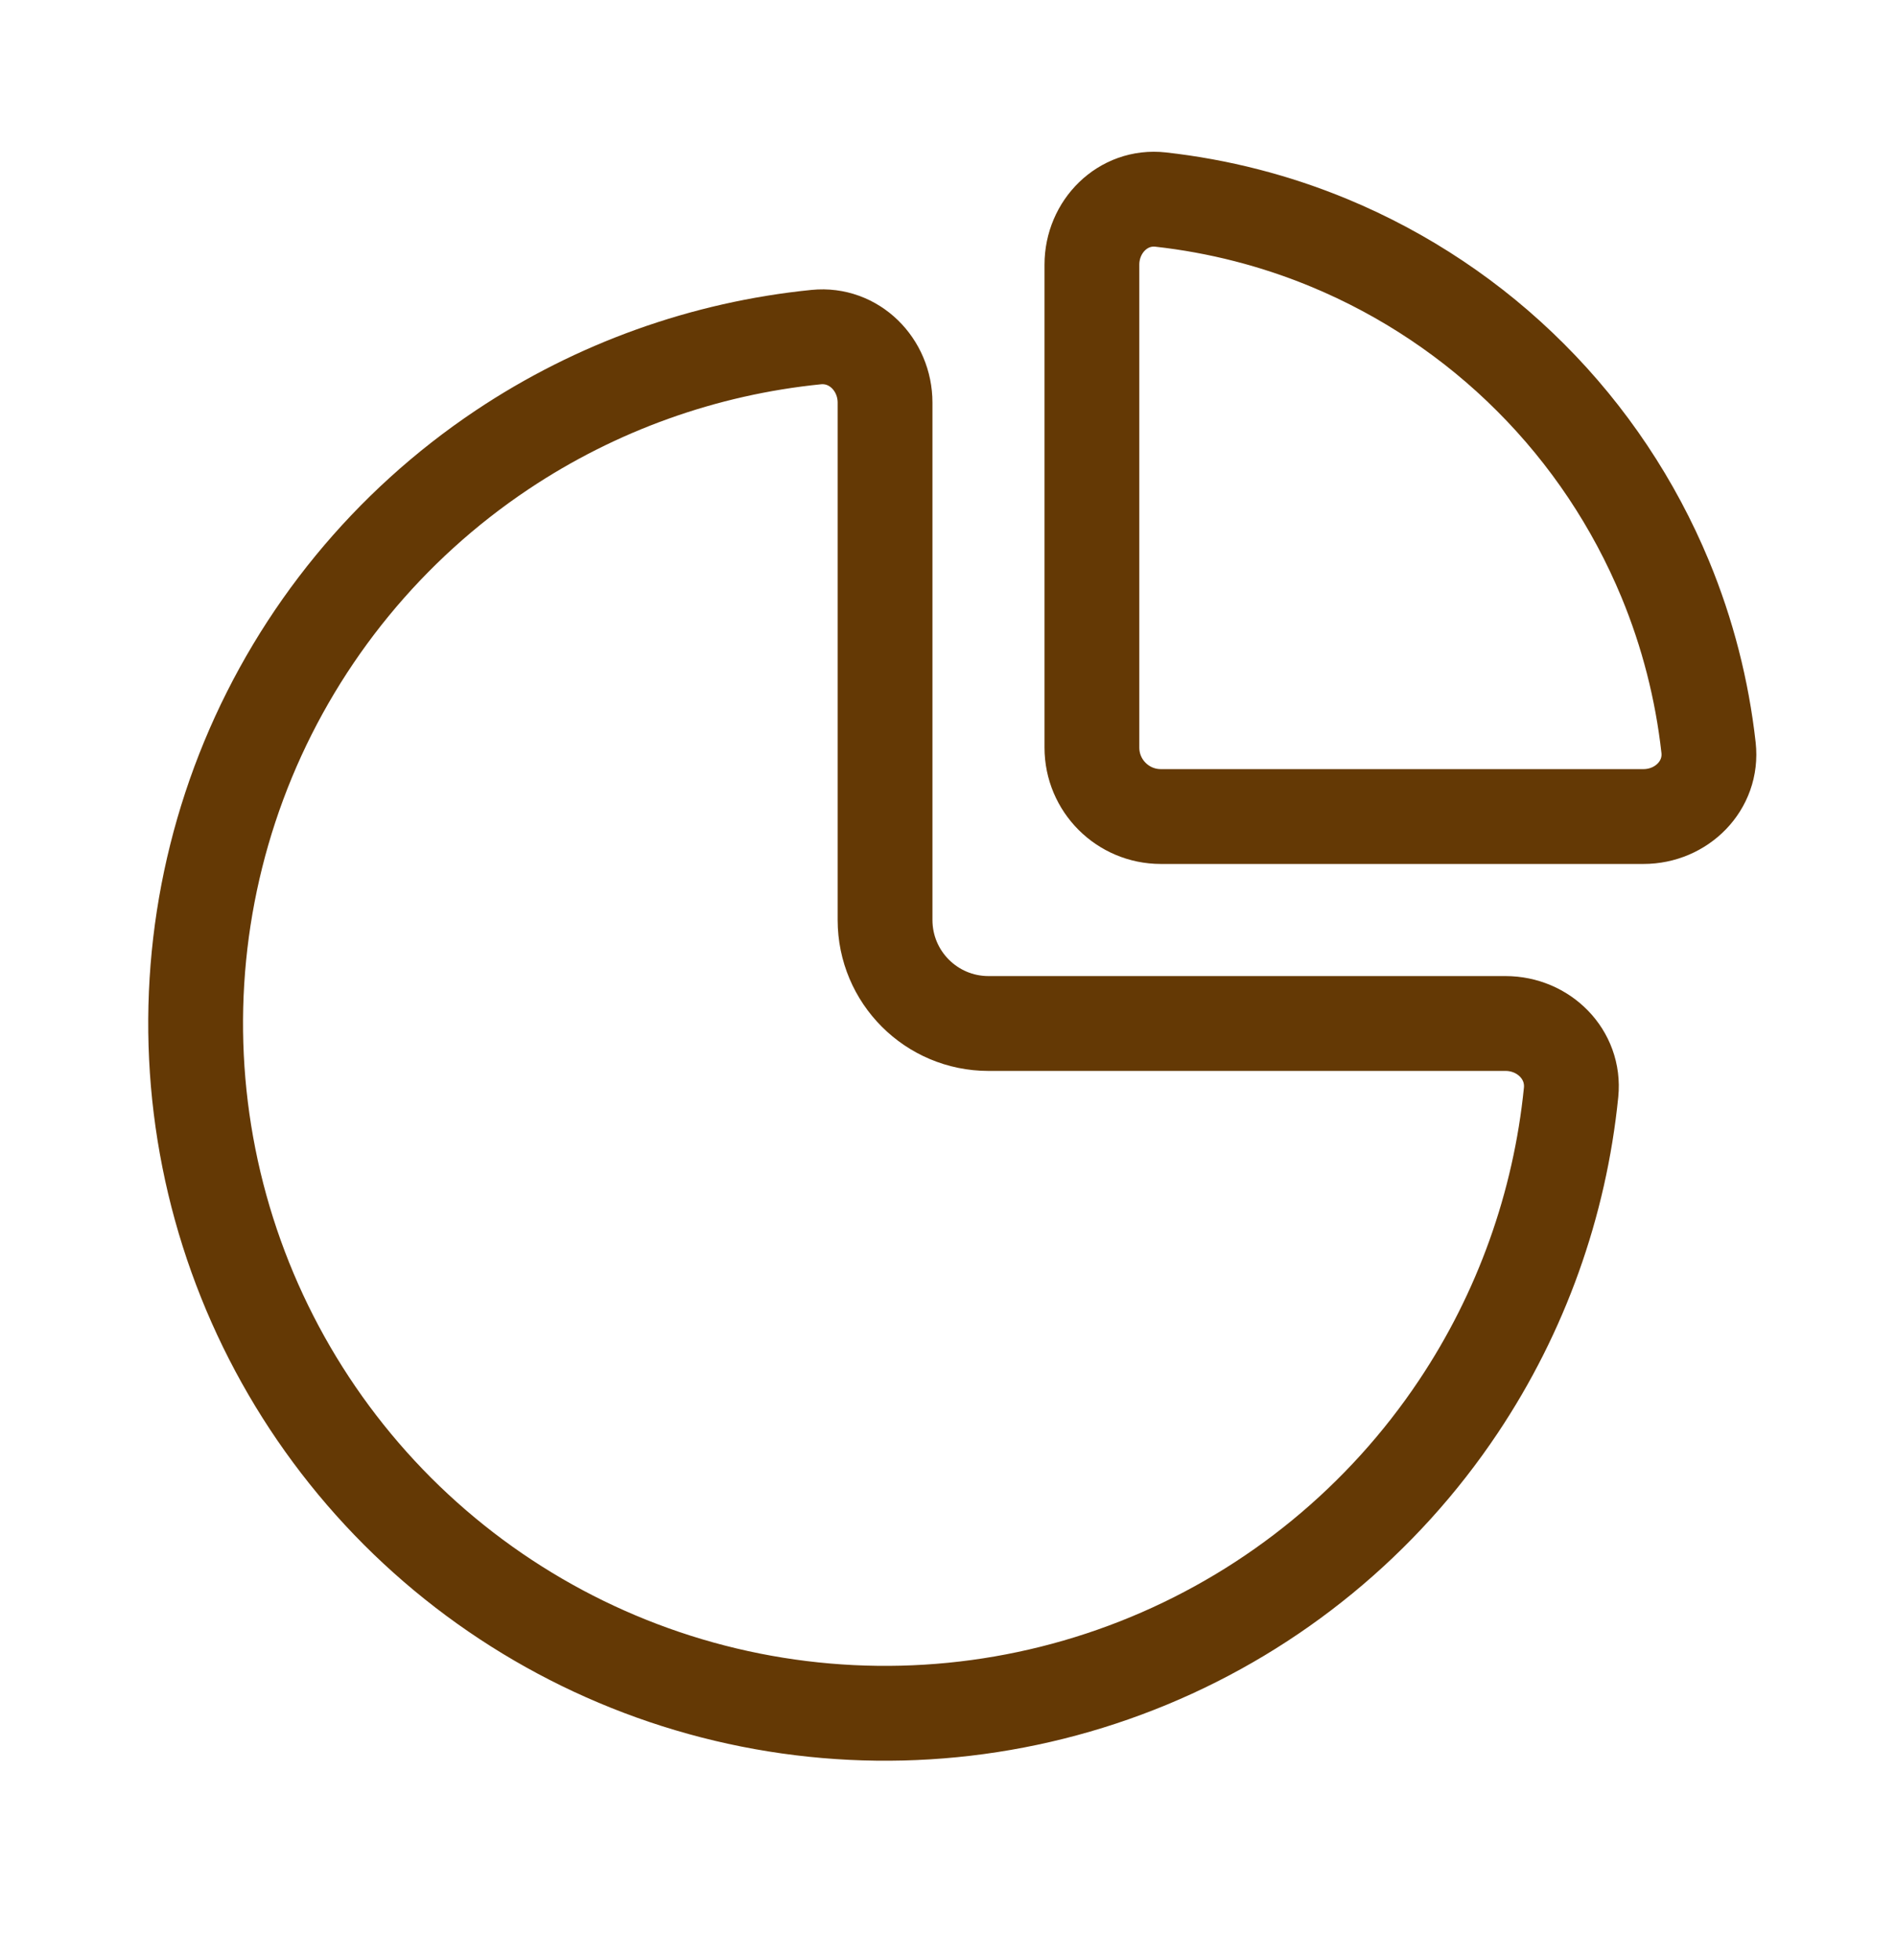 <svg width="30" height="31" viewBox="0 0 30 31" fill="none" xmlns="http://www.w3.org/2000/svg">
<g filter="url(#filter0_d_10715_37111)">
<path d="M12.909 5.273C12.909 4.67 12.419 4.176 11.82 4.236C10.047 4.414 8.339 5.024 6.848 6.02C5.054 7.219 3.656 8.923 2.83 10.916C2.005 12.909 1.789 15.103 2.21 17.219C2.631 19.335 3.67 21.279 5.195 22.805C6.721 24.33 8.665 25.369 10.781 25.79C12.897 26.211 15.09 25.995 17.084 25.169C19.077 24.344 20.781 22.945 21.98 21.151C22.976 19.661 23.586 17.953 23.764 16.18C23.824 15.58 23.33 15.091 22.727 15.091H14.546C13.642 15.091 12.909 14.358 12.909 13.454V5.273Z" stroke="#643905" stroke-width="1.5" />
</g>
<g filter="url(#filter1_d_10715_37111)">
<path d="M16.182 3.091C16.182 2.488 16.672 1.994 17.27 2.061C18.186 2.163 19.085 2.393 19.939 2.747C21.13 3.241 22.213 3.964 23.124 4.876C24.036 5.787 24.759 6.87 25.253 8.061C25.607 8.915 25.837 9.814 25.939 10.729C26.006 11.328 25.512 11.818 24.909 11.818L17.273 11.818C16.67 11.818 16.182 11.33 16.182 10.727V3.091Z" stroke="#643905" stroke-width="1.5" />
</g>
<defs>
<filter id="filter0_d_10715_37111" x="0.155" y="2.385" width="27.65" height="27.651" filterUnits="userSpaceOnUse" color-interpolation-filters="sRGB">
<feFlood flood-opacity="0" result="BackgroundImageFix"/>
<feColorMatrix in="SourceAlpha" type="matrix" values="0 0 0 0 0 0 0 0 0 0 0 0 0 0 0 0 0 0 127 0" result="hardAlpha"/>
<feOffset dx="1.095" dy="1.095"/>
<feGaussianBlur stdDeviation="1.095"/>
<feComposite in2="hardAlpha" operator="out"/>
<feColorMatrix type="matrix" values="0 0 0 0 0.6 0 0 0 0 0.6 0 0 0 0 0.6 0 0 0 0.25 0"/>
<feBlend mode="normal" in2="BackgroundImageFix" result="effect1_dropShadow_10715_37111"/>
<feBlend mode="normal" in="SourceGraphic" in2="effect1_dropShadow_10715_37111" result="shape"/>
</filter>
<filter id="filter1_d_10715_37111" x="14.337" y="0.209" width="15.645" height="15.645" filterUnits="userSpaceOnUse" color-interpolation-filters="sRGB">
<feFlood flood-opacity="0" result="BackgroundImageFix"/>
<feColorMatrix in="SourceAlpha" type="matrix" values="0 0 0 0 0 0 0 0 0 0 0 0 0 0 0 0 0 0 127 0" result="hardAlpha"/>
<feOffset dx="1.095" dy="1.095"/>
<feGaussianBlur stdDeviation="1.095"/>
<feComposite in2="hardAlpha" operator="out"/>
<feColorMatrix type="matrix" values="0 0 0 0 0.6 0 0 0 0 0.6 0 0 0 0 0.6 0 0 0 0.25 0"/>
<feBlend mode="normal" in2="BackgroundImageFix" result="effect1_dropShadow_10715_37111"/>
<feBlend mode="normal" in="SourceGraphic" in2="effect1_dropShadow_10715_37111" result="shape"/>
</filter>
</defs>
</svg>
